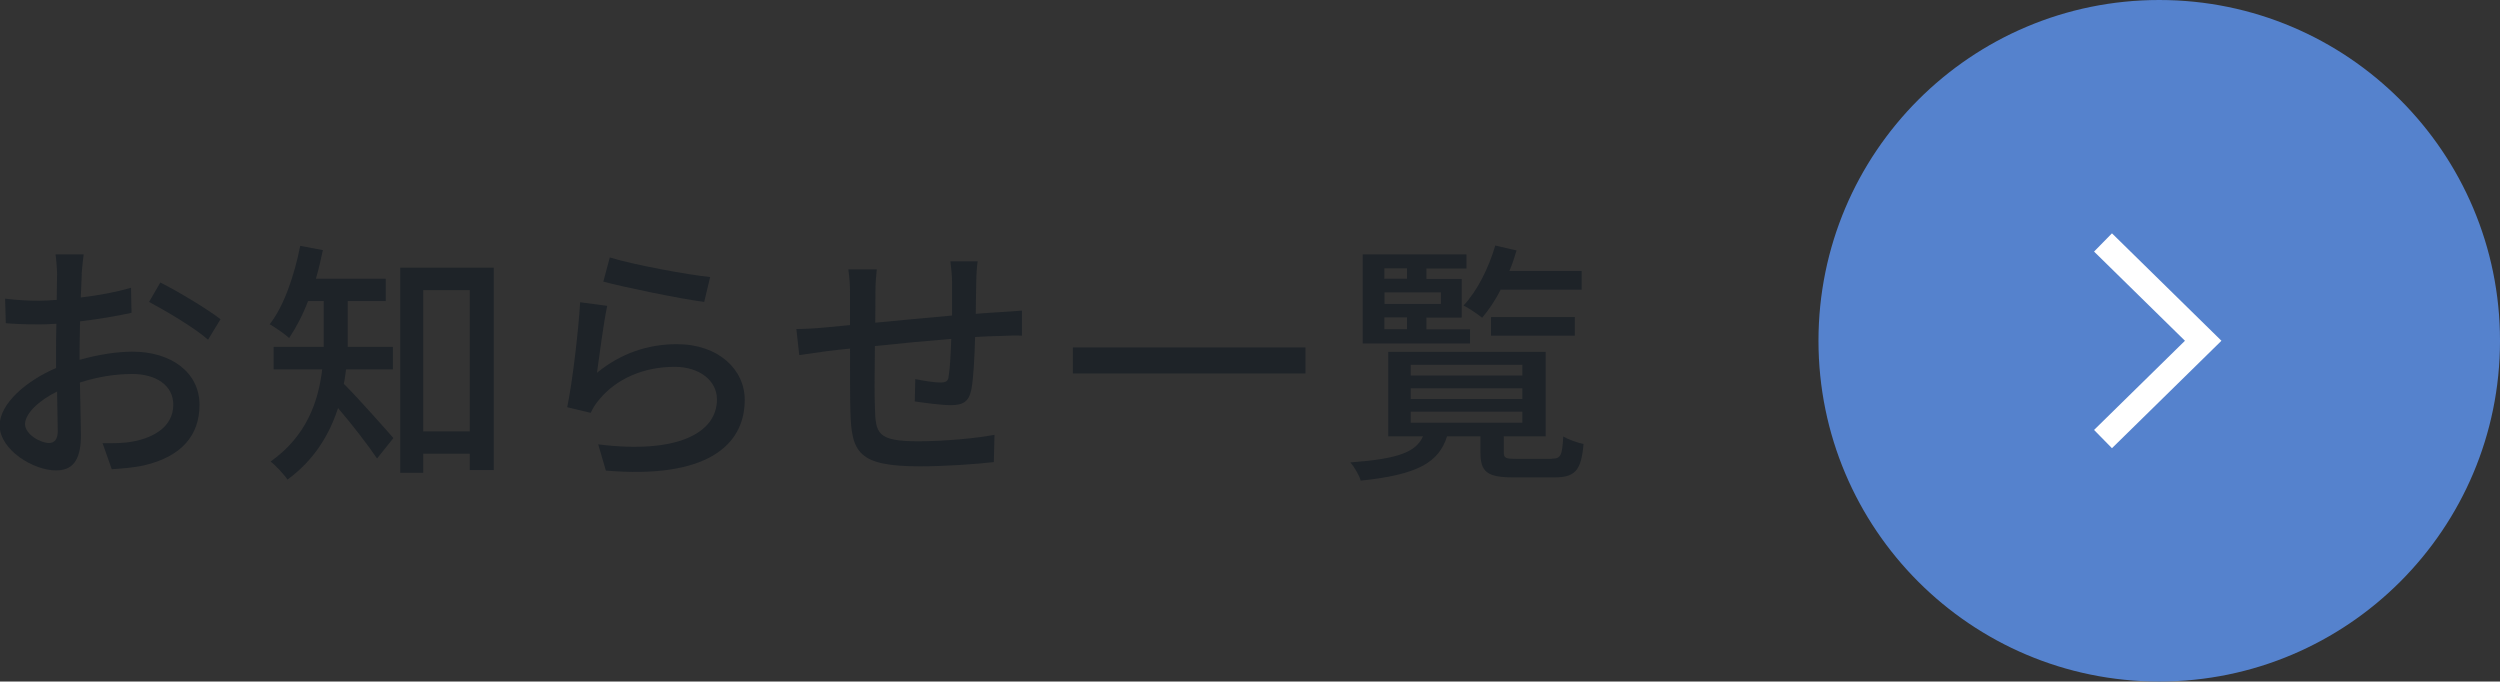 <?xml version="1.0" encoding="UTF-8"?><svg id="_レイヤー_2" xmlns="http://www.w3.org/2000/svg" width="146.73" height="40" viewBox="0 0 146.73 40"><rect x="0" y="0" width="146.73" height="40" fill="#333333" stroke="none"/><g id="_レイヤー_1-2"><path d="M4.8,16.08c-.02.36-.03.84-.06,1.38,1.05-.12,2.13-.33,2.95-.57l.03,1.47c-.87.19-1.98.38-3.02.5-.01.6-.03,1.2-.03,1.74v.52c1.09-.31,2.2-.48,3.12-.48,2.23,0,3.92,1.2,3.92,3.12,0,1.78-1.04,3.03-3.24,3.55-.68.15-1.35.19-1.91.23l-.54-1.53c.6.01,1.25.01,1.8-.1,1.26-.24,2.35-.9,2.35-2.16,0-1.15-1.04-1.8-2.4-1.8-1.05,0-2.08.18-3.08.5.02,1.24.06,2.5.06,3.1,0,1.59-.58,2.06-1.47,2.06-1.31,0-3.3-1.2-3.3-2.64,0-1.27,1.54-2.61,3.31-3.37v-.93c0-.52,0-1.09.02-1.67-.38.03-.71.04-.99.04-.92,0-1.48-.03-1.98-.07l-.04-1.44c.85.1,1.44.12,1.99.12.31,0,.66-.02,1.04-.05,0-.67.02-1.21.02-1.48,0-.31-.05-.92-.09-1.19h1.65c-.04.29-.09.8-.12,1.16ZM2.88,26c.3,0,.51-.2.51-.69s-.03-1.35-.04-2.33c-1.1.54-1.88,1.31-1.88,1.91s.9,1.11,1.41,1.11ZM12.94,18.74l-.73,1.2c-.72-.66-2.52-1.72-3.46-2.22l.66-1.14c1.11.56,2.79,1.58,3.54,2.16Z" fill="#1e2328" stroke-width="0"/><path d="M20.31,21.68c-.04.28-.07.57-.13.85.75.73,2.47,2.68,2.91,3.18l-.96,1.2c-.5-.75-1.5-2.04-2.29-2.96-.5,1.54-1.38,3.04-2.97,4.2-.19-.3-.71-.85-.99-1.06,2.12-1.5,2.81-3.54,3.03-5.41h-2.85v-1.32h2.94v-2.69h-.92c-.31.82-.71,1.57-1.11,2.17-.25-.24-.81-.61-1.14-.81.85-1.09,1.44-2.85,1.79-4.6l1.33.25c-.12.57-.25,1.14-.41,1.68h4.1v1.31h-2.23v2.69h2.65v1.32h-2.75ZM28.98,15.71v11.88h-1.41v-.96h-2.73v1.12h-1.35v-12.04h5.49ZM27.57,25.32v-8.29h-2.73v8.29h2.73Z" fill="#1e2328" stroke-width="0"/><path d="M35.05,21.87c1.4-1.14,2.98-1.67,4.68-1.67,2.44,0,3.98,1.49,3.98,3.27,0,2.7-2.28,4.65-8.15,4.15l-.45-1.54c4.63.58,6.97-.66,6.97-2.64,0-1.11-1.04-1.91-2.48-1.91-1.84,0-3.43.71-4.42,1.91-.25.28-.39.54-.51.79l-1.38-.33c.3-1.41.66-4.47.76-6.16l1.59.21c-.21.94-.47,3-.6,3.91ZM41.68,16.26l-.35,1.46c-1.47-.19-4.77-.88-5.92-1.19l.38-1.42c1.35.42,4.57,1.02,5.9,1.15Z" fill="#1e2328" stroke-width="0"/><path d="M57.3,16.53c-.02.65-.02,1.29-.03,1.89.51-.04,1-.08,1.42-.1.39-.02.9-.06,1.29-.09v1.47c-.25-.02-.92,0-1.31.02-.39,0-.88.03-1.44.06-.03,1.14-.09,2.41-.22,3.09-.15.72-.5.91-1.22.91-.54,0-1.65-.15-2.1-.22l.03-1.31c.5.1,1.12.2,1.44.2.35,0,.5-.06.52-.39.08-.45.12-1.32.15-2.17-1.45.12-3.09.27-4.48.42-.02,1.47-.03,2.95,0,3.57.04,1.54.1,2.02,2.55,2.02,1.56,0,3.43-.18,4.47-.38l-.04,1.6c-1,.12-2.85.25-4.33.25-3.65,0-4.03-.81-4.09-3.28-.02-.65-.02-2.19-.02-3.63-.55.06-1.02.1-1.35.15-.46.06-1.24.17-1.63.23l-.17-1.53c.45,0,1.06-.03,1.69-.09.33-.03.83-.08,1.46-.14v-1.83c0-.52-.03-.96-.1-1.44h1.67c-.04.4-.08.82-.08,1.36,0,.42,0,1.05-.01,1.77,1.38-.13,3.01-.29,4.51-.42v-1.95c0-.34-.06-.96-.1-1.23h1.6c-.04.24-.08.82-.08,1.18Z" fill="#1e2328" stroke-width="0"/><path d="M76.62,20.39v1.53h-13.65v-1.53h13.65Z" fill="#1e2328" stroke-width="0"/><path d="M91.08,26.92c.52,0,.61-.17.67-1.3.29.17.81.36,1.19.44-.13,1.59-.52,1.96-1.73,1.96h-2.35c-1.58,0-1.97-.31-1.97-1.48v-.93h-1.96c-.48,1.52-1.69,2.25-5.07,2.6-.07-.3-.38-.81-.6-1.07,2.83-.21,3.84-.61,4.26-1.53h-2.04v-4.96h9.24v4.96h-2.46v.92c0,.36.1.4.75.4h2.07ZM86.28,20.16h-6.3v-5.23h6.09v.83h-2.35v.61h2.07v2.27h-2.07v.69h2.56v.84ZM81.25,15.75v.61h1.33v-.61h-1.33ZM84.57,17.16h-3.31v.68h3.31v-.68ZM81.25,19.32h1.33v-.69h-1.33v.69ZM82.8,22.04h6.55v-.63h-6.55v.63ZM82.8,23.42h6.55v-.63h-6.55v.63ZM82.8,24.81h6.55v-.65h-6.55v.65ZM88.09,16.98c-.33.65-.71,1.21-1.1,1.67-.25-.21-.78-.56-1.09-.72.81-.87,1.47-2.19,1.86-3.52l1.25.29c-.12.4-.25.81-.42,1.2h4.24v1.1h-4.74ZM87.51,19.7v-1.09h4.92v1.09h-4.92Z" fill="#1e2328" stroke-width="0"/><circle cx="126.73" cy="20" r="20" fill="#5582cd" stroke-width="0"/><polyline points="123.43 14.23 129.31 20 123.43 25.77" fill="none" stroke="#fff" stroke-miterlimit="10" stroke-width="1.5"/></g></svg>